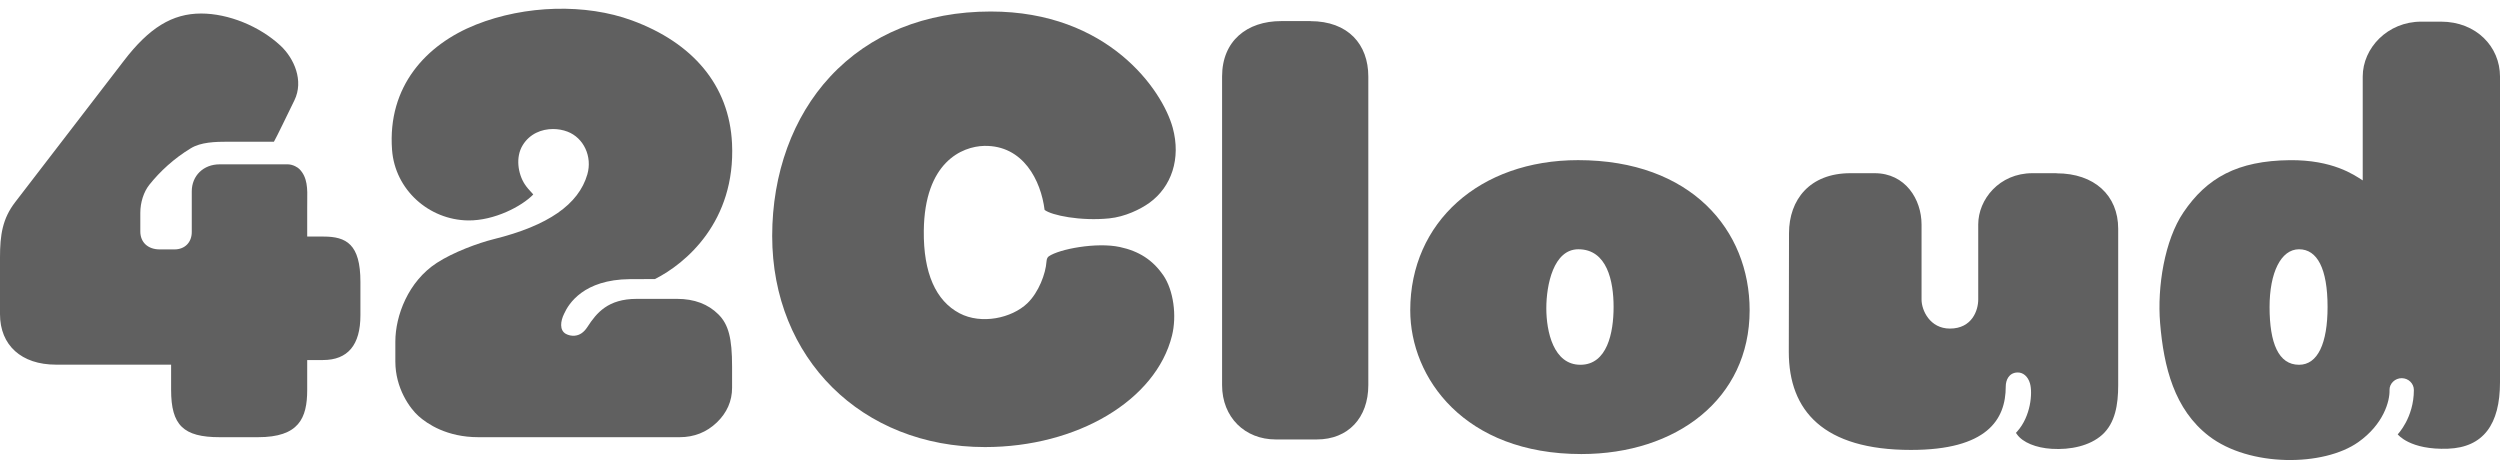 <svg xmlns="http://www.w3.org/2000/svg" width="144" height="27" viewBox="0 0 144 27" fill="none">
<path d="M75.479 1.215H73.793C71.834 1.215 70.392 2.349 70.392 4.405V22.182C70.392 24.038 71.708 25.312 73.48 25.312H75.851C77.651 25.312 78.815 24.068 78.815 22.182V4.407C78.815 2.561 77.658 1.218 75.477 1.218L75.479 1.215Z" fill="#606060"/>
<path d="M118.459 9.976H117.069C115.158 9.976 113.946 11.487 113.946 12.929V17.255C113.946 17.863 113.599 18.926 112.314 18.926C111.162 18.926 110.681 17.873 110.681 17.255V12.929C110.681 11.487 109.752 9.976 107.978 9.976H106.583C104.242 9.976 103.047 11.504 103.047 13.434L103.035 20.272C103.035 23.666 105.034 25.916 110.069 25.916C114.455 25.916 115.531 24.171 115.531 22.263C115.531 21.891 115.713 21.48 116.186 21.455C116.523 21.435 116.811 21.679 116.928 22.088C117.085 22.64 116.971 23.986 116.189 24.854L116.118 24.933L116.179 25.019C116.51 25.487 117.277 25.796 118.173 25.852C119.256 25.921 120.378 25.682 121.086 25.044C121.835 24.368 122.008 23.308 122.008 22.192V13.173C122.008 11.257 120.636 9.983 118.459 9.983V9.976Z" fill="#606060"/>
<path d="M90.896 9.224C85.226 9.224 81.23 12.803 81.23 17.871C81.23 21.765 84.343 26.153 91.083 26.153C96.55 26.153 100.779 22.986 100.779 17.871C100.779 13.266 97.421 9.224 90.896 9.224ZM91.03 21.011C89.481 21.011 89.068 19.103 89.068 17.755C89.068 16.407 89.481 14.358 90.913 14.358C92.569 14.358 92.943 16.192 92.943 17.681C92.943 19.17 92.574 21.011 91.03 21.011Z" fill="#606060"/>
<path d="M140.601 1.247H139.462C137.528 1.247 136.093 2.766 136.093 4.407V10.392C135.594 10.069 134.359 9.202 131.891 9.226C128.874 9.258 127.115 10.242 125.766 12.233C124.68 13.838 124.25 16.523 124.422 18.608C124.63 21.139 125.242 23.584 127.232 25.115C129.563 26.91 133.84 26.883 135.84 25.465C137.283 24.445 137.66 23.114 137.637 22.46C137.632 22.281 137.71 22.11 137.842 21.982C137.976 21.854 138.151 21.783 138.338 21.783C138.725 21.783 139.039 22.088 139.039 22.465C139.039 24.063 138.108 25.017 138.108 25.017C138.108 25.017 138.804 25.931 141.013 25.845C143.041 25.766 144 24.44 144 22.022V4.407C144 2.699 142.641 1.247 140.598 1.247H140.601ZM132.425 21.011C131.243 21.011 130.727 19.771 130.727 17.681C130.727 15.712 131.378 14.358 132.425 14.358C133.473 14.358 134.068 15.47 134.068 17.681C134.068 19.771 133.506 21.011 132.425 21.011Z" fill="#606060"/>
<path d="M33.833 18.837C33.63 19.148 33.39 19.313 33.094 19.337C32.927 19.352 32.745 19.313 32.595 19.232C32.221 19.024 32.274 18.507 32.502 18.053C32.755 17.496 33.618 16.101 36.278 16.079L37.723 16.074C39.487 15.187 42.378 12.771 42.165 8.265C42.006 4.898 39.89 2.458 36.399 1.176C33.747 0.202 30.267 0.284 27.409 1.422C24.551 2.561 22.311 4.972 22.582 8.632C22.752 10.935 24.711 12.67 26.969 12.697C28.47 12.714 30.059 11.884 30.715 11.203C30.709 11.186 30.636 11.11 30.578 11.046C30.482 10.942 30.35 10.802 30.224 10.609C29.841 10.02 29.679 9.059 30.11 8.359C30.51 7.708 31.19 7.432 31.854 7.432C32.142 7.432 32.428 7.484 32.686 7.582C33.625 7.94 34.127 9.022 33.83 10.047C33.327 11.78 31.568 12.998 28.452 13.772C27.533 14.001 26.111 14.526 25.164 15.14C23.511 16.212 22.772 18.189 22.772 19.673V20.826C22.772 22.367 23.612 23.525 24.108 23.967C24.617 24.42 25.741 25.182 27.551 25.182H39.151C39.981 25.182 40.697 24.898 41.284 24.339C41.869 23.779 42.168 23.106 42.168 22.337V21.115C42.168 19.476 41.963 18.689 41.38 18.108C40.788 17.516 39.988 17.215 39.004 17.215H36.673C35.023 17.215 34.364 18.016 33.833 18.837Z" fill="#606060"/>
<path d="M18.636 13.626H17.695V11.98C17.695 11.861 17.695 11.701 17.697 11.585C17.71 10.88 17.72 10.217 17.244 9.737C17.161 9.65 16.887 9.473 16.586 9.466H12.648C11.719 9.466 11.046 10.121 11.046 11.023V13.363C11.046 13.961 10.646 14.366 10.051 14.366H9.2C8.522 14.366 8.082 13.959 8.082 13.333V12.261C8.082 11.657 8.277 11.053 8.601 10.644C9.216 9.872 10.026 9.123 10.998 8.536C11.572 8.189 12.379 8.162 13.159 8.162H15.779C15.961 7.844 16.566 6.574 16.956 5.783C17.512 4.649 16.94 3.36 16.158 2.63C14.948 1.506 13.154 0.779 11.585 0.779C9.927 0.779 8.593 1.595 7.133 3.503L0.876 11.642C0.144 12.591 0 13.53 0 14.829V18.095C0 19.89 1.235 21.004 3.222 21.004H9.856V22.458C9.856 24.494 10.562 25.182 12.653 25.182H14.867C17.214 25.182 17.695 24.092 17.695 22.458V20.738H18.603C20.033 20.738 20.76 19.872 20.76 18.167V16.229C20.76 14.063 19.947 13.626 18.634 13.626H18.636Z" fill="#606060"/>
<path d="M66.992 15.84C66.395 14.975 65.605 14.464 64.504 14.228C63.158 13.939 61.017 14.346 60.414 14.762C60.338 14.814 60.288 14.905 60.277 15.073C60.234 15.751 59.832 16.84 59.174 17.469C58.27 18.332 56.524 18.704 55.271 18.046C53.904 17.328 53.183 15.729 53.211 13.289C53.254 9.357 55.395 8.433 56.696 8.403C58.938 8.364 59.956 10.395 60.169 12.091C60.569 12.404 62.239 12.744 63.887 12.579C64.808 12.487 65.689 12.054 66.208 11.681C67.478 10.762 68.033 9.135 67.549 7.36C66.954 5.184 63.828 0.663 57.066 0.663C53.294 0.663 50.097 1.96 47.819 4.412C45.666 6.732 44.478 9.993 44.478 13.592C44.478 20.636 49.632 25.751 56.734 25.751C62.052 25.751 66.58 23.055 67.506 19.337C67.792 18.191 67.6 16.715 66.995 15.84H66.992Z" fill="#606060"/>
</svg>